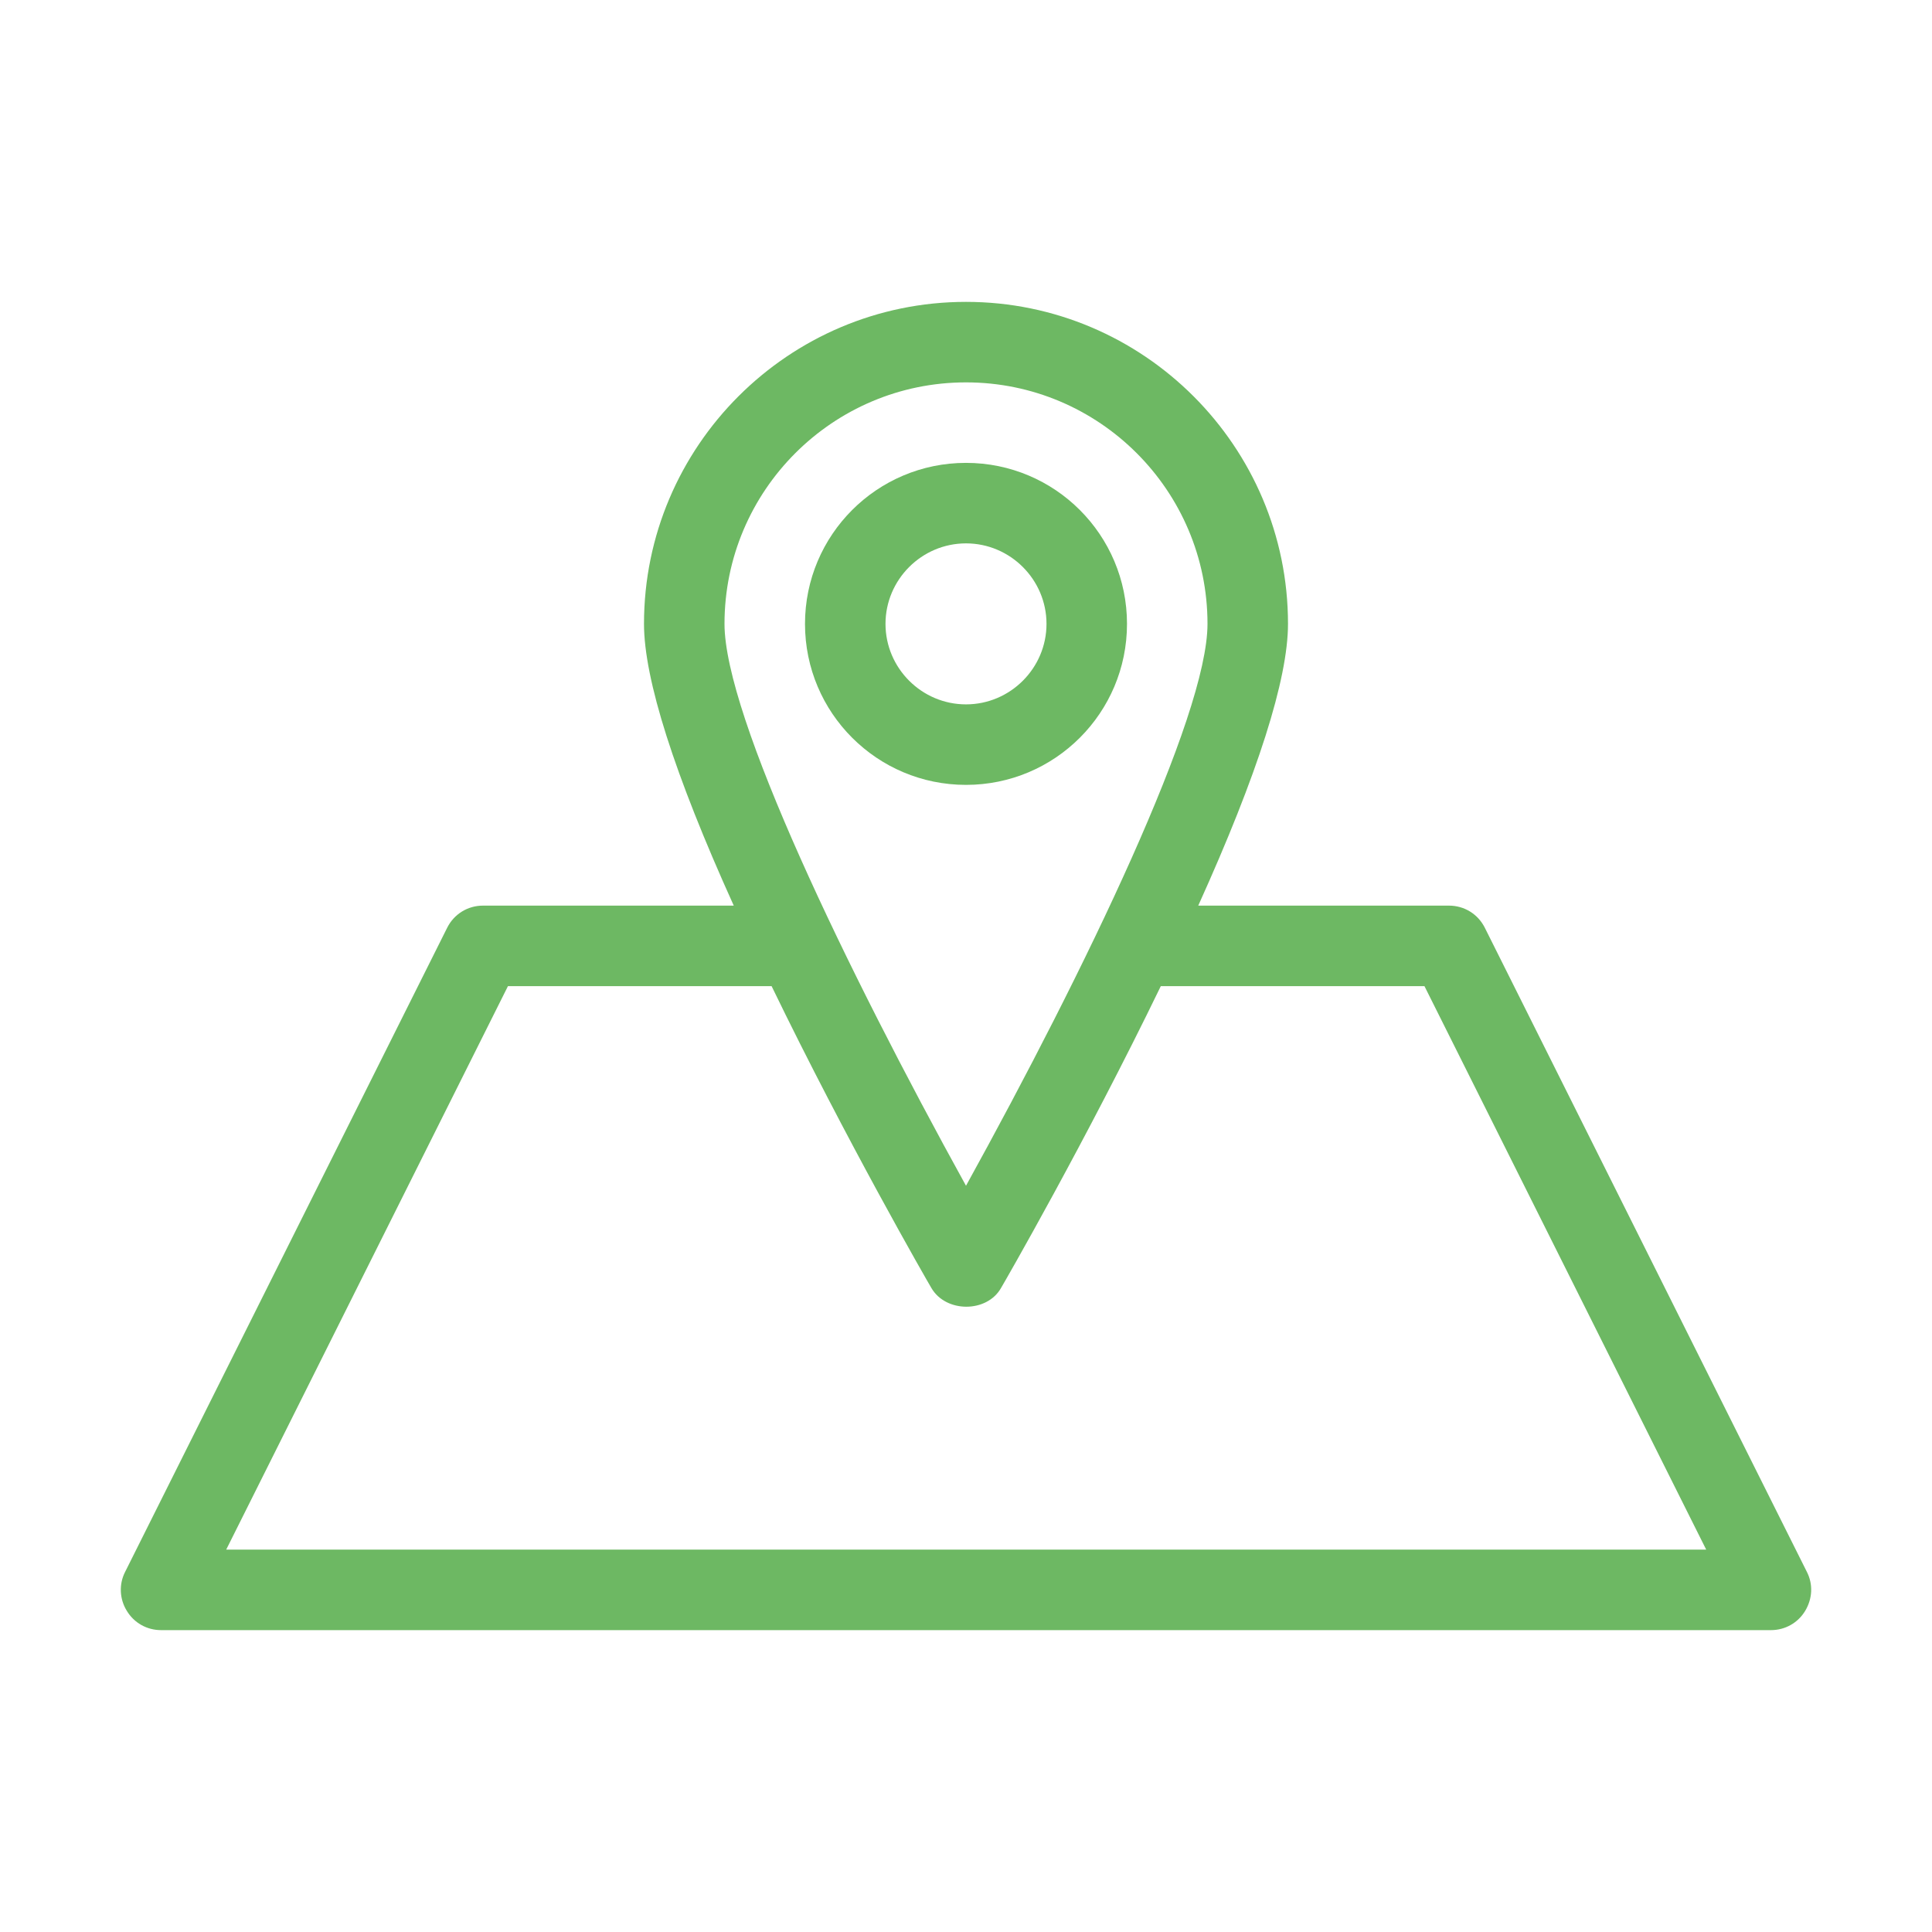 <svg width="24" height="24" viewBox="0 0 24 24" fill="none" xmlns="http://www.w3.org/2000/svg">
<path d="M14 7.75C14 6.645 13.105 5.75 12 5.75C10.895 5.75 10 6.645 10 7.75C10 8.855 10.895 9.75 12 9.75C13.105 9.75 14 8.855 14 7.75ZM11 7.75C11 7.2 11.45 6.75 12 6.75C12.55 6.75 13 7.2 13 7.75C13 8.3 12.55 8.75 12 8.75C11.45 8.75 11 8.3 11 7.75Z" fill="#6DB863"/>
<path d="M2 20.25H22C22.175 20.25 22.335 20.16 22.425 20.01C22.515 19.86 22.525 19.68 22.445 19.525L18.445 11.525C18.36 11.355 18.19 11.25 18 11.25H14.885C15.625 9.615 16 8.435 16 7.75C16 5.545 14.205 3.75 12 3.75C9.795 3.75 8 5.545 8 7.75C8 8.435 8.375 9.615 9.115 11.25H6C5.81 11.25 5.64 11.355 5.555 11.525L1.555 19.525C1.475 19.68 1.485 19.865 1.575 20.01C1.665 20.16 1.825 20.25 2 20.25ZM9 7.75C9 6.095 10.345 4.75 12 4.75C13.655 4.75 15 6.095 15 7.75C15 8.895 13.49 12.03 12 14.73C10.51 12.03 9 8.895 9 7.75ZM6.31 12.25H9.585C10.52 14.18 11.525 15.925 11.57 16C11.75 16.31 12.26 16.31 12.435 16C12.48 15.925 13.485 14.18 14.42 12.25H17.695L21.195 19.25H2.81L6.31 12.25Z" fill="#6DB863"/>
</svg>
